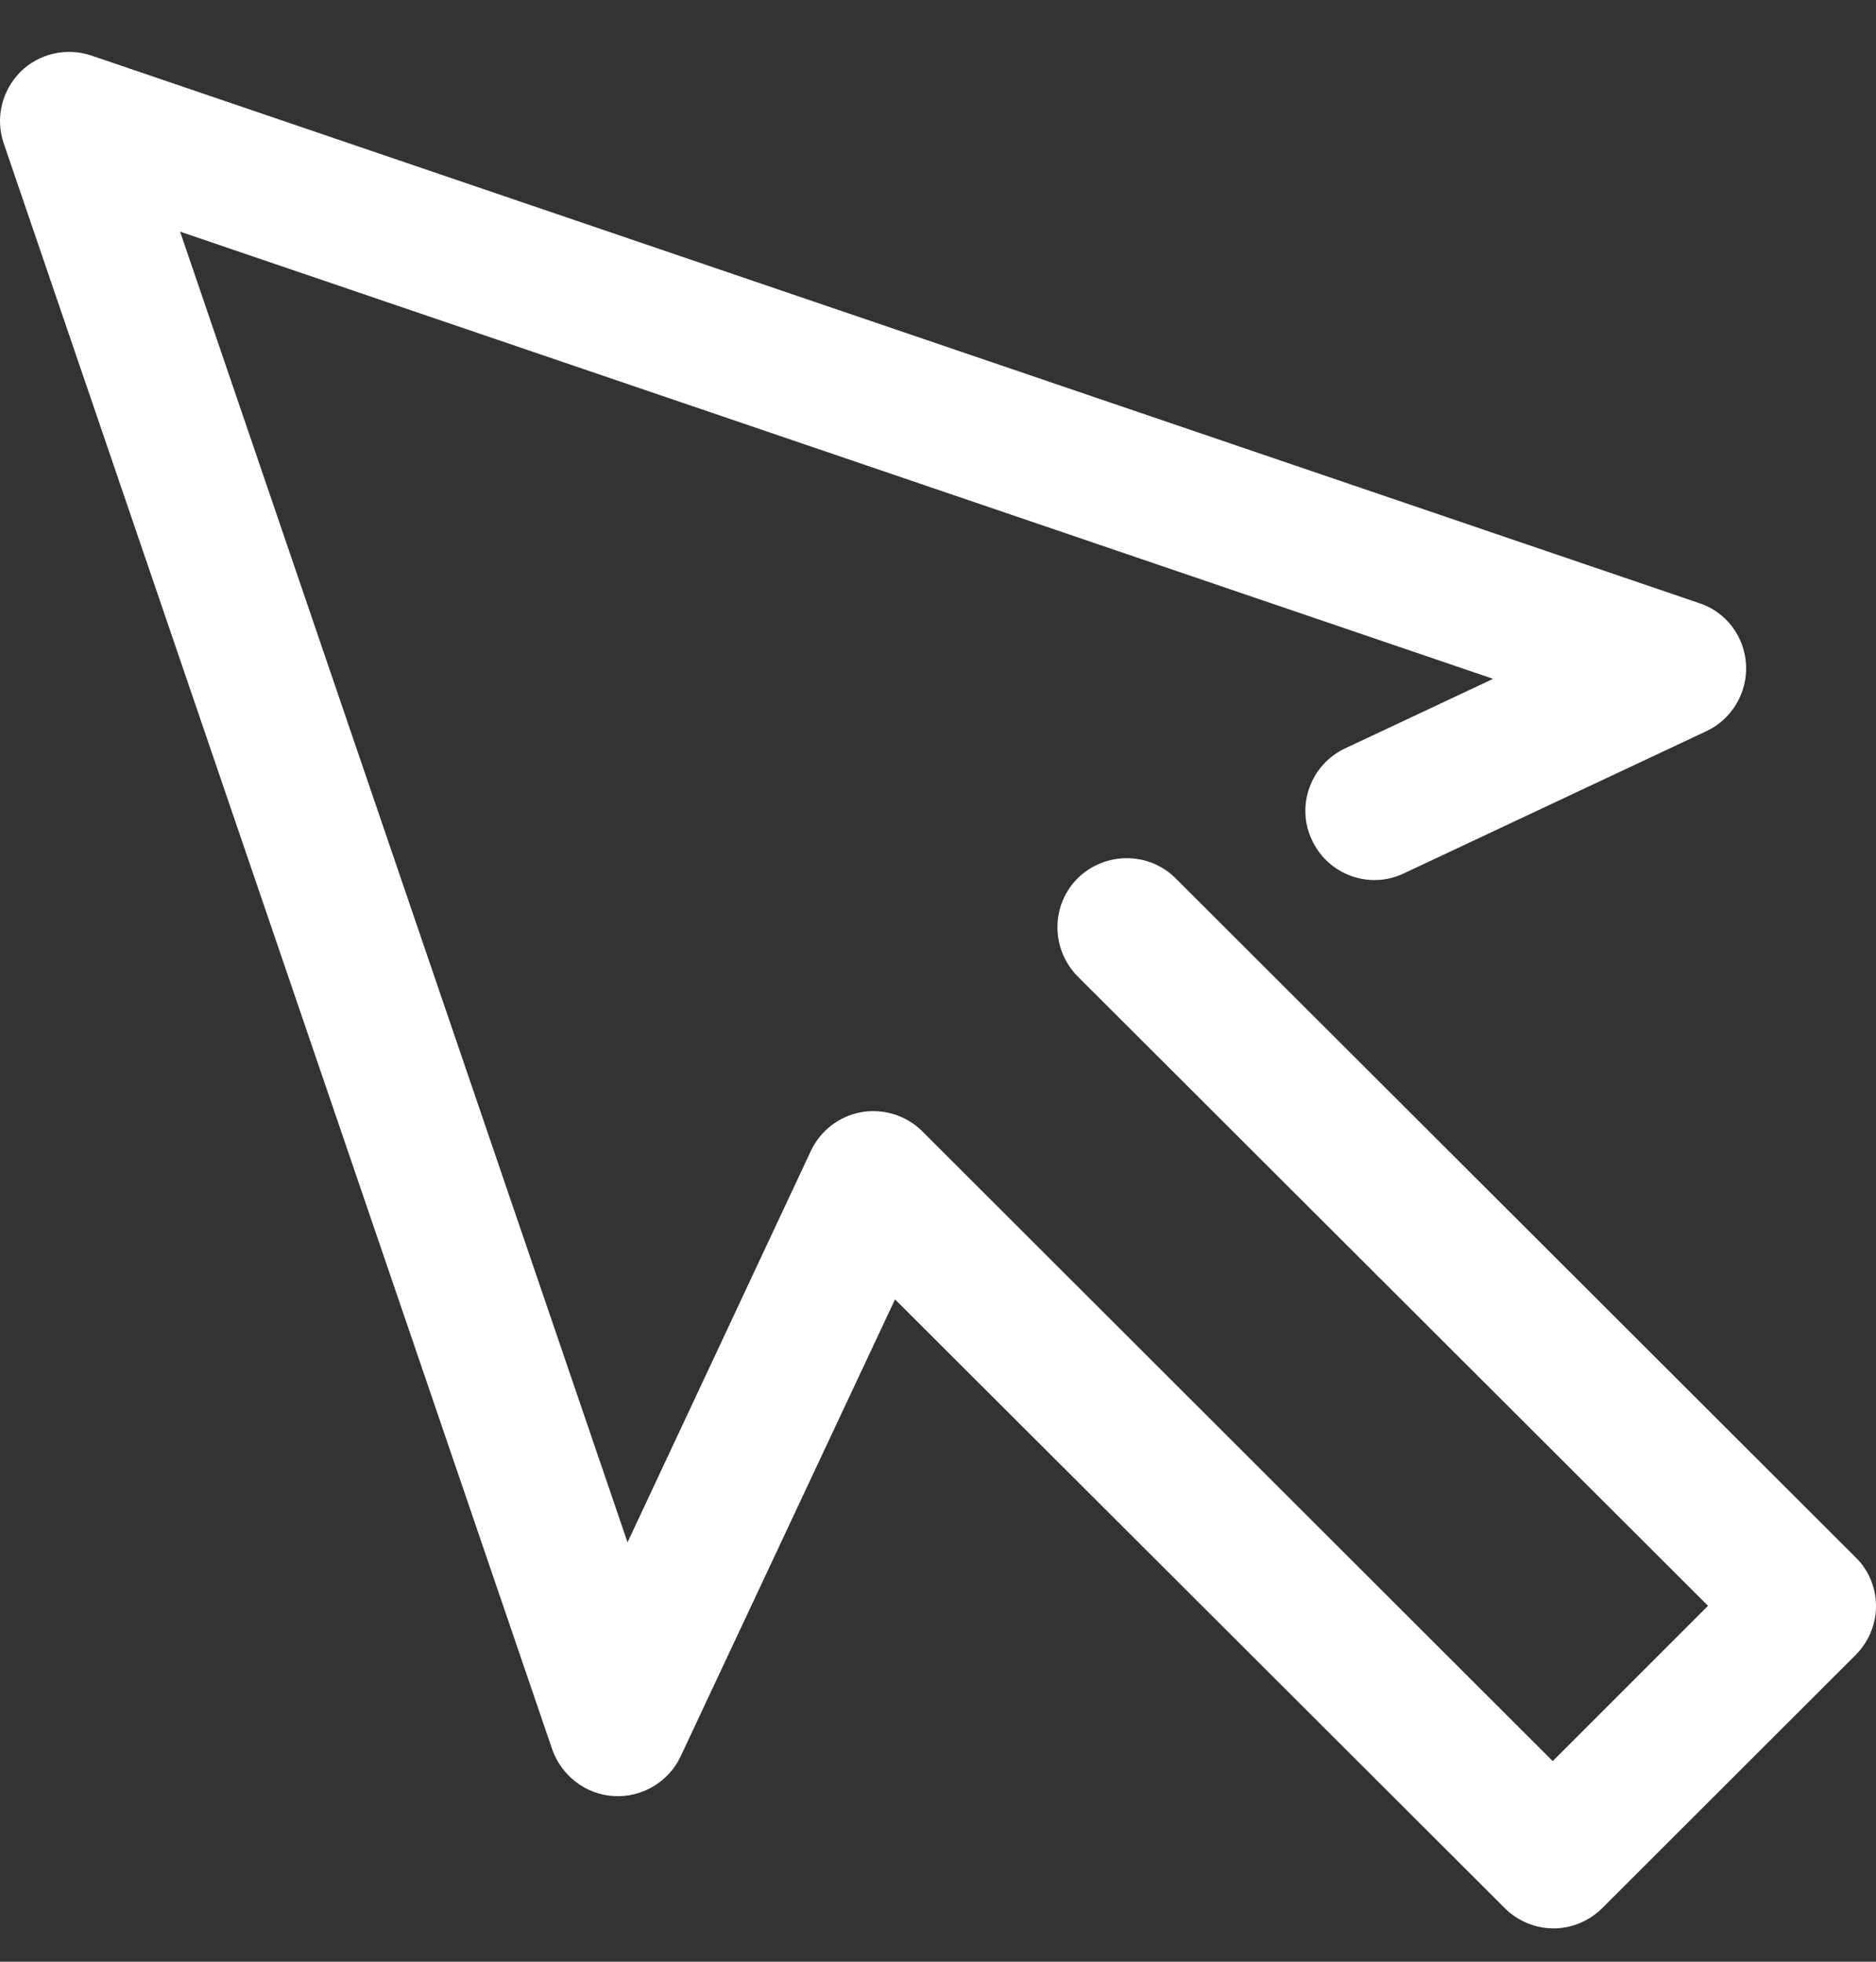 <svg width="22" height="23" viewBox="0 0 22 23" fill="none" xmlns="http://www.w3.org/2000/svg">
<rect x="0" y="0" width="22" height="23" fill="#333333" stroke="none"/>
<path d="M21.761 18.259L13.787 10.298C13.471 9.983 12.957 9.983 12.637 10.298C12.322 10.614 12.322 11.127 12.637 11.447L20.03 18.827L18.209 20.648L10.816 13.264C10.632 13.079 10.361 12.994 10.104 13.039C9.843 13.084 9.622 13.255 9.509 13.494L7.359 18.083L2.112 2.716L17.51 7.959L15.775 8.774C15.369 8.964 15.193 9.451 15.387 9.852C15.576 10.258 16.063 10.433 16.465 10.239L20.012 8.572C20.31 8.432 20.494 8.121 20.476 7.792C20.458 7.463 20.242 7.174 19.926 7.071L1.071 0.651C0.778 0.552 0.453 0.629 0.237 0.845C0.02 1.066 -0.056 1.386 0.043 1.679L6.475 20.508C6.584 20.819 6.868 21.04 7.201 21.058C7.53 21.076 7.841 20.891 7.981 20.594L10.496 15.234L17.645 22.37C17.803 22.528 18.011 22.609 18.218 22.609C18.425 22.609 18.633 22.528 18.791 22.37L21.761 19.404C21.914 19.25 22 19.043 22 18.831C22 18.615 21.914 18.407 21.761 18.259Z" fill="white"/>
</svg>
